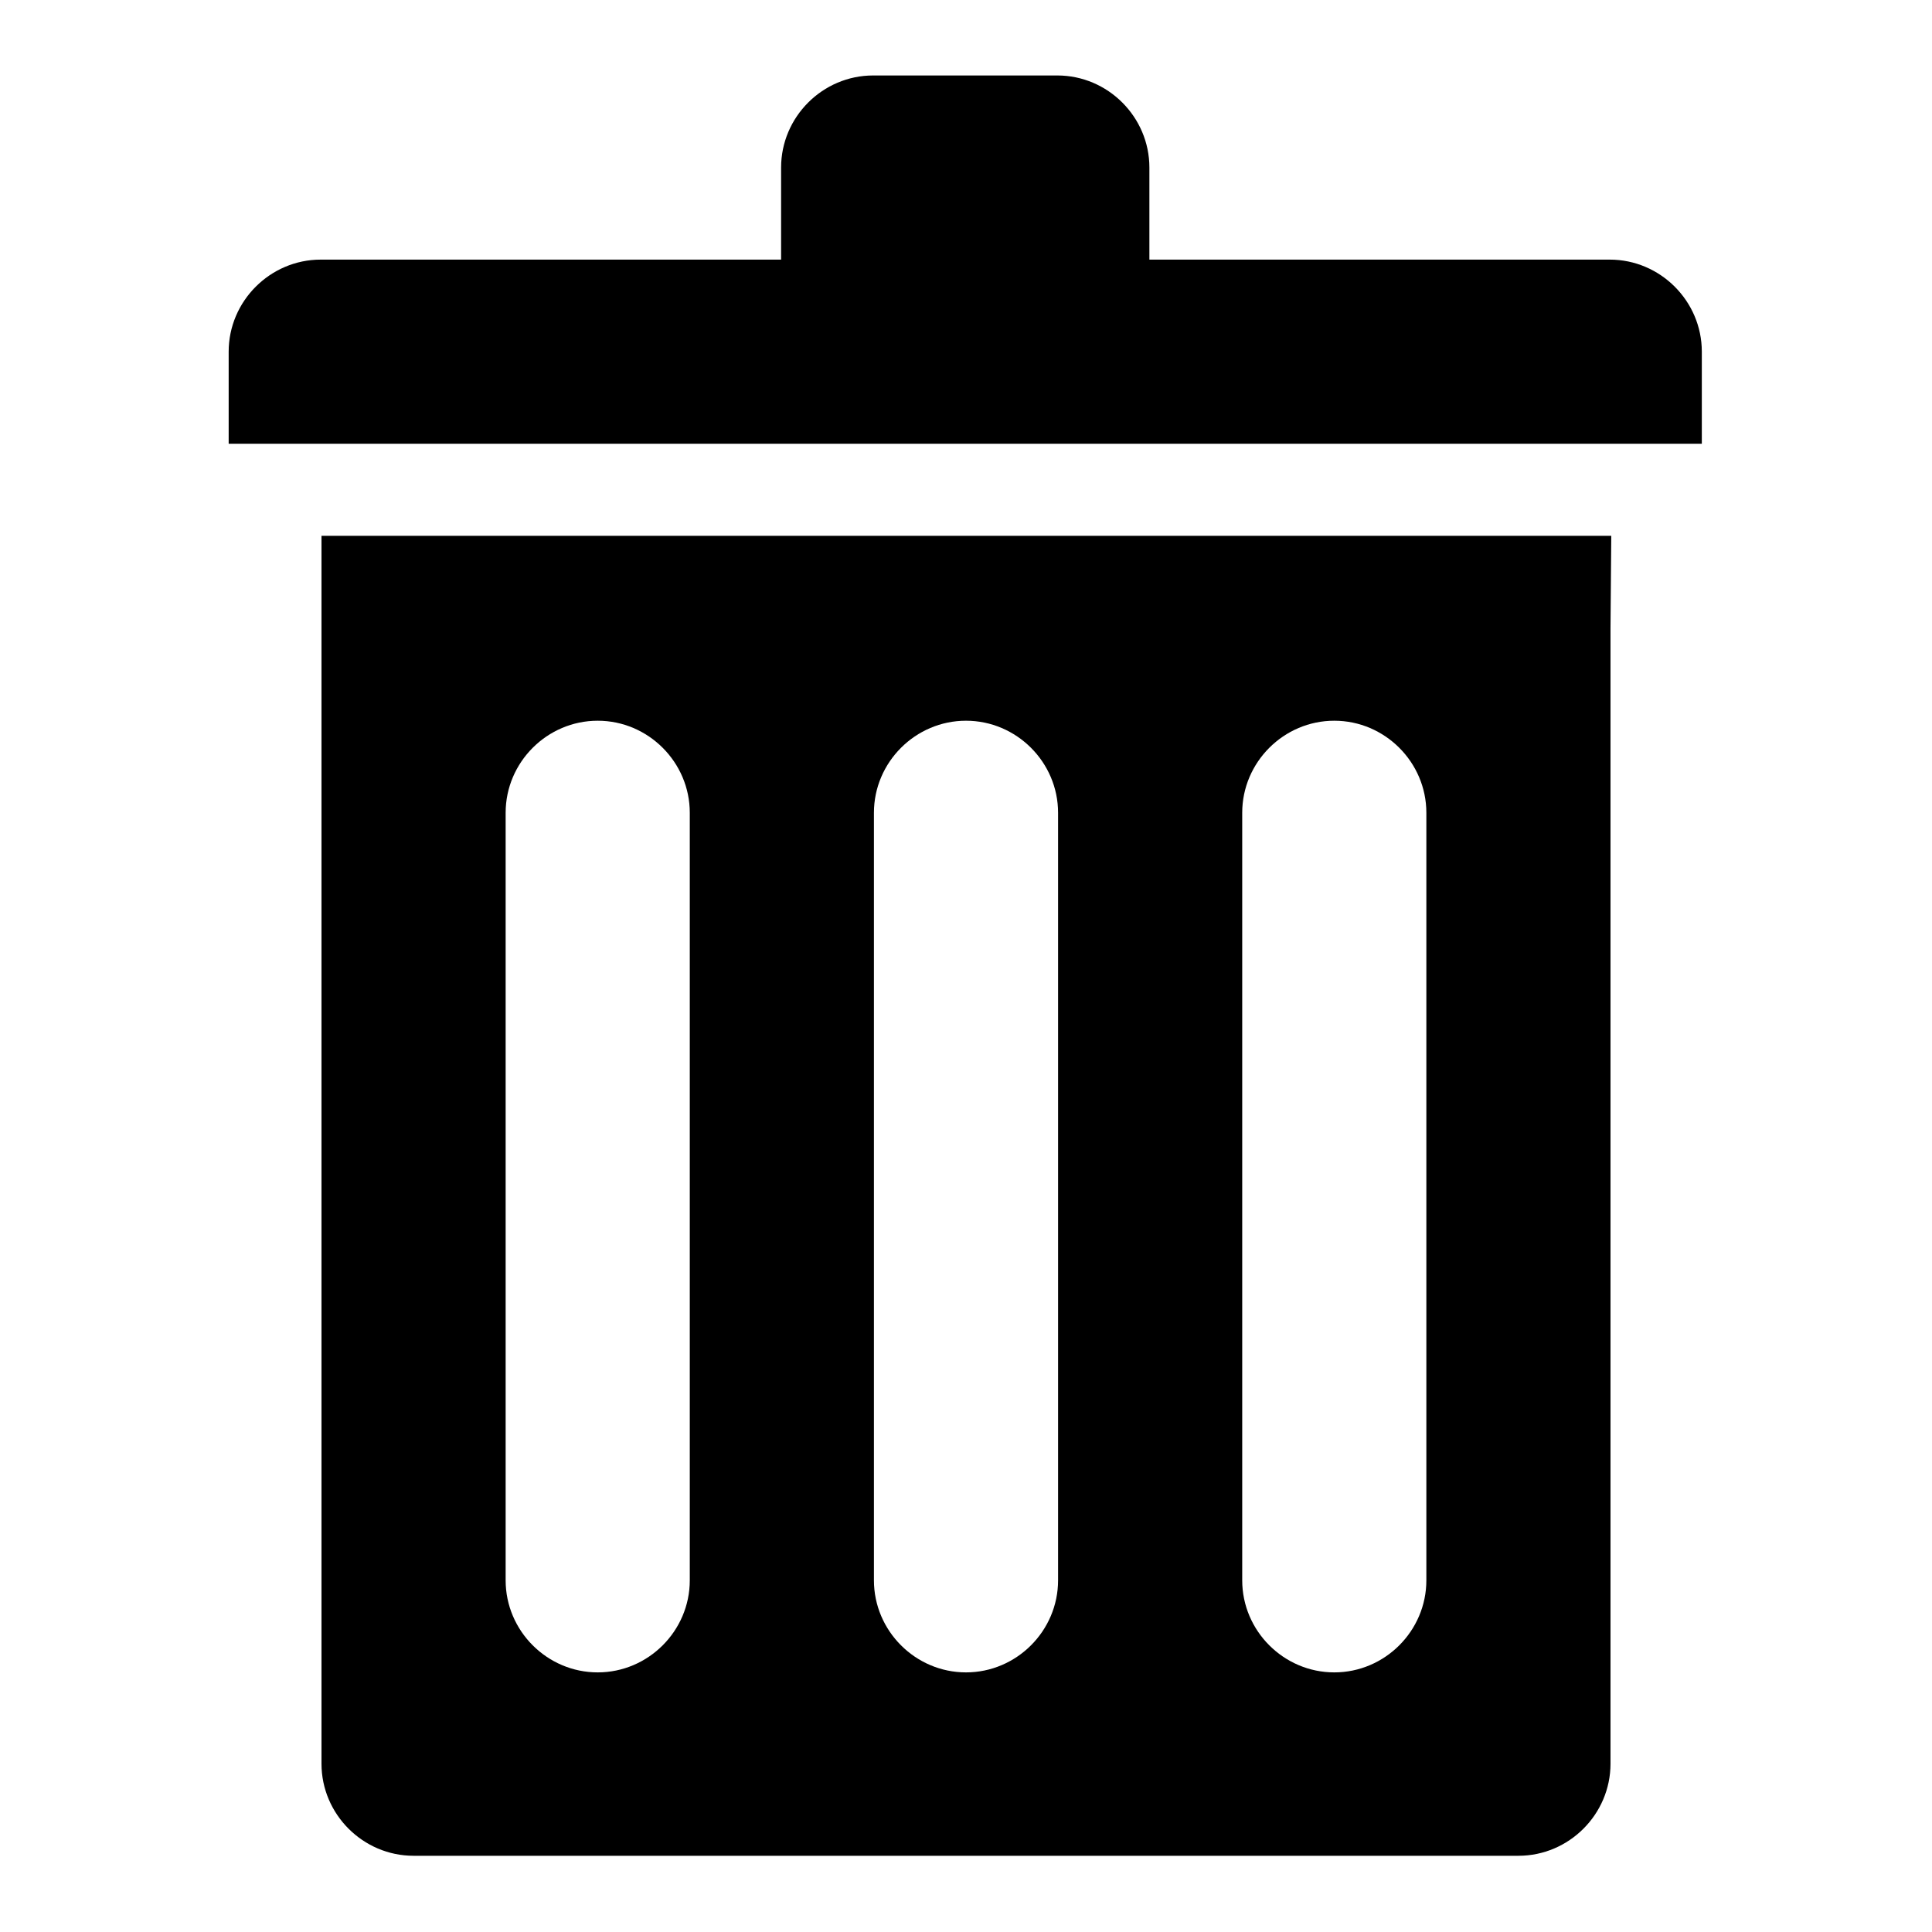 <?xml version="1.0" encoding="utf-8"?>
<!-- Svg Vector Icons : http://www.onlinewebfonts.com/icon -->
<!DOCTYPE svg PUBLIC "-//W3C//DTD SVG 1.1//EN" "http://www.w3.org/Graphics/SVG/1.1/DTD/svg11.dtd">
<svg version="1.1" xmlns="http://www.w3.org/2000/svg" xmlns:xlink="http://www.w3.org/1999/xlink" x="0px" y="0px" viewBox="0 0 256 256" enable-background="new 0 0 256 256" xml:space="preserve">
<g><g><path fill="#000000" d="M30.3,46.6c0-6.7,5.5-12.2,12.2-12.2h61V22.2c0-6.7,5.5-12.2,12.2-12.2h24.4c6.7,0,12.2,5.5,12.2,12.2v12.2h61c6.7,0,12.2,5.5,12.2,12.2v12.2H30.3V46.6L30.3,46.6z M213.4,83.2v24.4v126.1c0,6.7-5.5,12.2-12.2,12.2H54.8c-6.7,0-12.2-5.5-12.2-12.2V107.7V83.2V71h170.9L213.4,83.2L213.4,83.2z M91.4,107.7c0-6.7-5.5-12.2-12.2-12.2c-6.7,0-12.2,5.5-12.2,12.2v101.7c0,6.7,5.5,12.2,12.2,12.2c6.7,0,12.2-5.5,12.2-12.2V107.7z M140.2,107.7c0-6.7-5.5-12.2-12.2-12.2s-12.2,5.5-12.2,12.2v101.7c0,6.7,5.5,12.2,12.2,12.2s12.2-5.5,12.2-12.2V107.7z M189,107.7c0-6.7-5.5-12.2-12.2-12.2c-6.7,0-12.2,5.5-12.2,12.2v101.7c0,6.7,5.5,12.2,12.2,12.2c6.7,0,12.2-5.5,12.2-12.2V107.7z"/></g></g>
</svg>